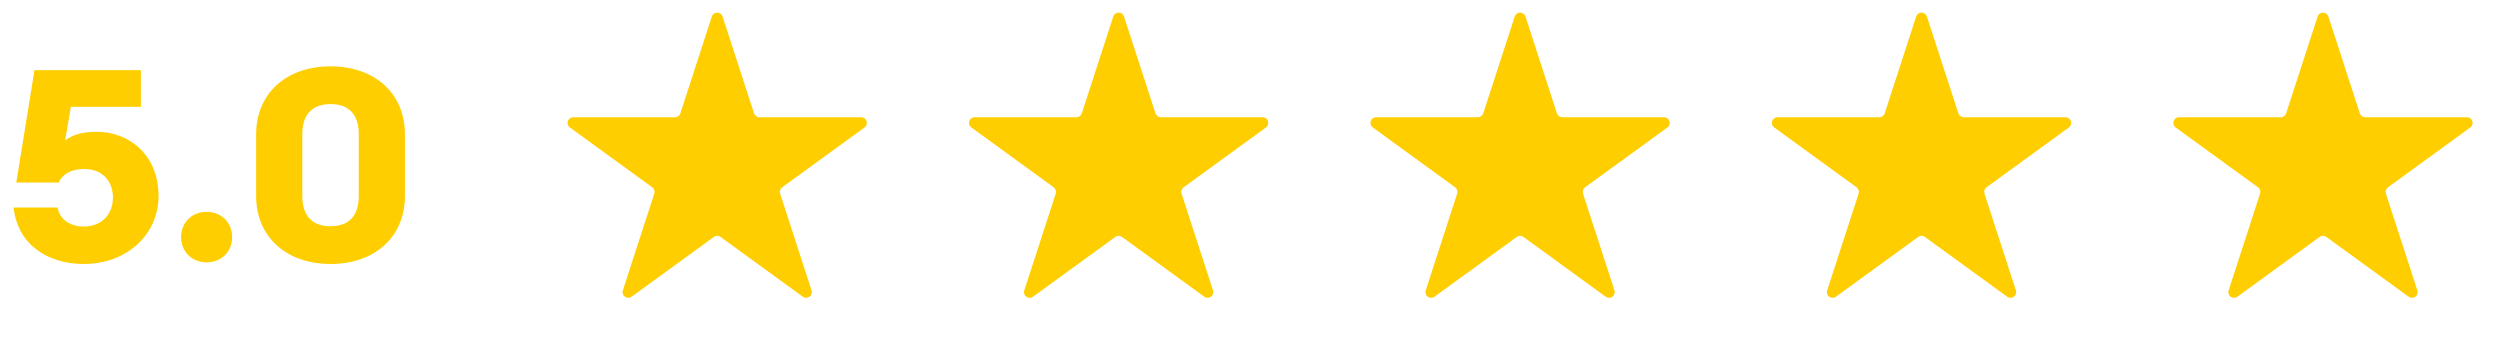 <svg xmlns="http://www.w3.org/2000/svg" width="221" height="30" viewBox="0 0 221 30" fill="none"><path d="M62.925 1.463C63.075 1.003 63.727 1.003 63.876 1.463L66.657 10.019C66.724 10.225 66.915 10.364 67.132 10.364L76.128 10.365C76.612 10.365 76.814 10.985 76.422 11.269L69.144 16.557C68.969 16.684 68.896 16.91 68.963 17.116L71.742 25.672C71.892 26.133 71.365 26.516 70.973 26.231L63.695 20.944C63.52 20.816 63.282 20.816 63.107 20.944L55.829 26.231C55.437 26.516 54.91 26.133 55.059 25.672L57.839 17.116C57.906 16.91 57.833 16.684 57.657 16.557L50.38 11.269C49.988 10.985 50.189 10.365 50.674 10.365L59.67 10.364C59.886 10.364 60.078 10.225 60.145 10.019L62.925 1.463Z" fill="#FFCE00"></path><path d="M98.413 1.463C98.563 1.003 99.215 1.003 99.364 1.463L102.144 10.019C102.211 10.225 102.403 10.364 102.62 10.364L111.616 10.365C112.1 10.365 112.302 10.985 111.91 11.269L104.632 16.557C104.457 16.684 104.384 16.91 104.45 17.116L107.23 25.672C107.38 26.133 106.852 26.516 106.461 26.231L99.183 20.944C99.007 20.816 98.77 20.816 98.595 20.944L91.317 26.231C90.925 26.516 90.398 26.133 90.547 25.672L93.327 17.116C93.394 16.91 93.32 16.684 93.145 16.557L85.868 11.269C85.476 10.985 85.677 10.365 86.162 10.365L95.157 10.364C95.374 10.364 95.566 10.225 95.633 10.019L98.413 1.463Z" fill="#FFCE00"></path><path d="M133.901 1.463C134.051 1.003 134.702 1.003 134.852 1.463L137.632 10.019C137.699 10.225 137.891 10.364 138.108 10.364L147.104 10.365C147.588 10.365 147.789 10.985 147.398 11.269L140.12 16.557C139.945 16.684 139.871 16.91 139.938 17.116L142.718 25.672C142.867 26.133 142.34 26.516 141.948 26.231L134.67 20.944C134.495 20.816 134.258 20.816 134.083 20.944L126.805 26.231C126.413 26.516 125.885 26.133 126.035 25.672L128.815 17.116C128.882 16.91 128.808 16.684 128.633 16.557L121.355 11.269C120.964 10.985 121.165 10.365 121.649 10.365L130.645 10.364C130.862 10.364 131.054 10.225 131.121 10.019L133.901 1.463Z" fill="#FFCE00"></path><path d="M169.389 1.463C169.538 1.003 170.19 1.003 170.34 1.463L173.12 10.019C173.187 10.225 173.379 10.364 173.596 10.364L182.591 10.365C183.076 10.365 183.277 10.985 182.885 11.269L175.608 16.557C175.432 16.684 175.359 16.91 175.426 17.116L178.206 25.672C178.355 26.133 177.828 26.516 177.436 26.231L170.158 20.944C169.983 20.816 169.746 20.816 169.57 20.944L162.292 26.231C161.9 26.516 161.373 26.133 161.523 25.672L164.302 17.116C164.369 16.91 164.296 16.684 164.121 16.557L156.843 11.269C156.451 10.985 156.653 10.365 157.137 10.365L166.133 10.364C166.35 10.364 166.542 10.225 166.609 10.019L169.389 1.463Z" fill="#FFCE00"></path><path d="M204.877 1.463C205.026 1.003 205.678 1.003 205.828 1.463L208.608 10.019C208.675 10.225 208.867 10.364 209.083 10.364L218.079 10.365C218.564 10.365 218.765 10.985 218.373 11.269L211.095 16.557C210.92 16.684 210.847 16.91 210.914 17.116L213.693 25.672C213.843 26.133 213.316 26.516 212.924 26.231L205.646 20.944C205.471 20.816 205.233 20.816 205.058 20.944L197.78 26.231C197.388 26.516 196.861 26.133 197.011 25.672L199.79 17.116C199.857 16.91 199.784 16.684 199.609 16.557L192.331 11.269C191.939 10.985 192.141 10.365 192.625 10.365L201.621 10.364C201.837 10.364 202.029 10.225 202.096 10.019L204.877 1.463Z" fill="#FFCE00"></path><path d="M14.016 17.336C14.016 13.712 11.448 11.648 8.52 11.648C7.368 11.648 6.456 11.888 5.76 12.416L6.264 9.44H12.456V6.2H3.048L1.44 16.136H5.184C5.52 15.392 6.312 14.936 7.44 14.936C9.072 14.936 9.984 16.04 9.984 17.456C9.984 18.92 9.024 20.024 7.392 20.024C6.144 20.024 5.256 19.352 5.088 18.344H1.2C1.584 21.752 4.368 23.336 7.392 23.336C11.304 23.336 14.016 20.648 14.016 17.336ZM16.01 20.96C16.01 22.232 16.946 23.192 18.266 23.192C19.586 23.192 20.522 22.232 20.522 20.96C20.522 19.688 19.586 18.728 18.266 18.728C16.946 18.728 16.01 19.688 16.01 20.96ZM29.22 23.336C33.156 23.336 35.796 20.912 35.796 17.336V11.864C35.796 8.288 33.156 5.864 29.22 5.864C25.284 5.864 22.644 8.288 22.644 11.864V17.336C22.644 20.912 25.284 23.336 29.22 23.336ZM31.716 11.864V17.336C31.716 19.184 30.732 20 29.22 20C27.708 20 26.724 19.184 26.724 17.336V11.864C26.724 10.016 27.708 9.2 29.22 9.2C30.732 9.2 31.716 10.016 31.716 11.864Z" fill="#FFCE00"></path></svg>